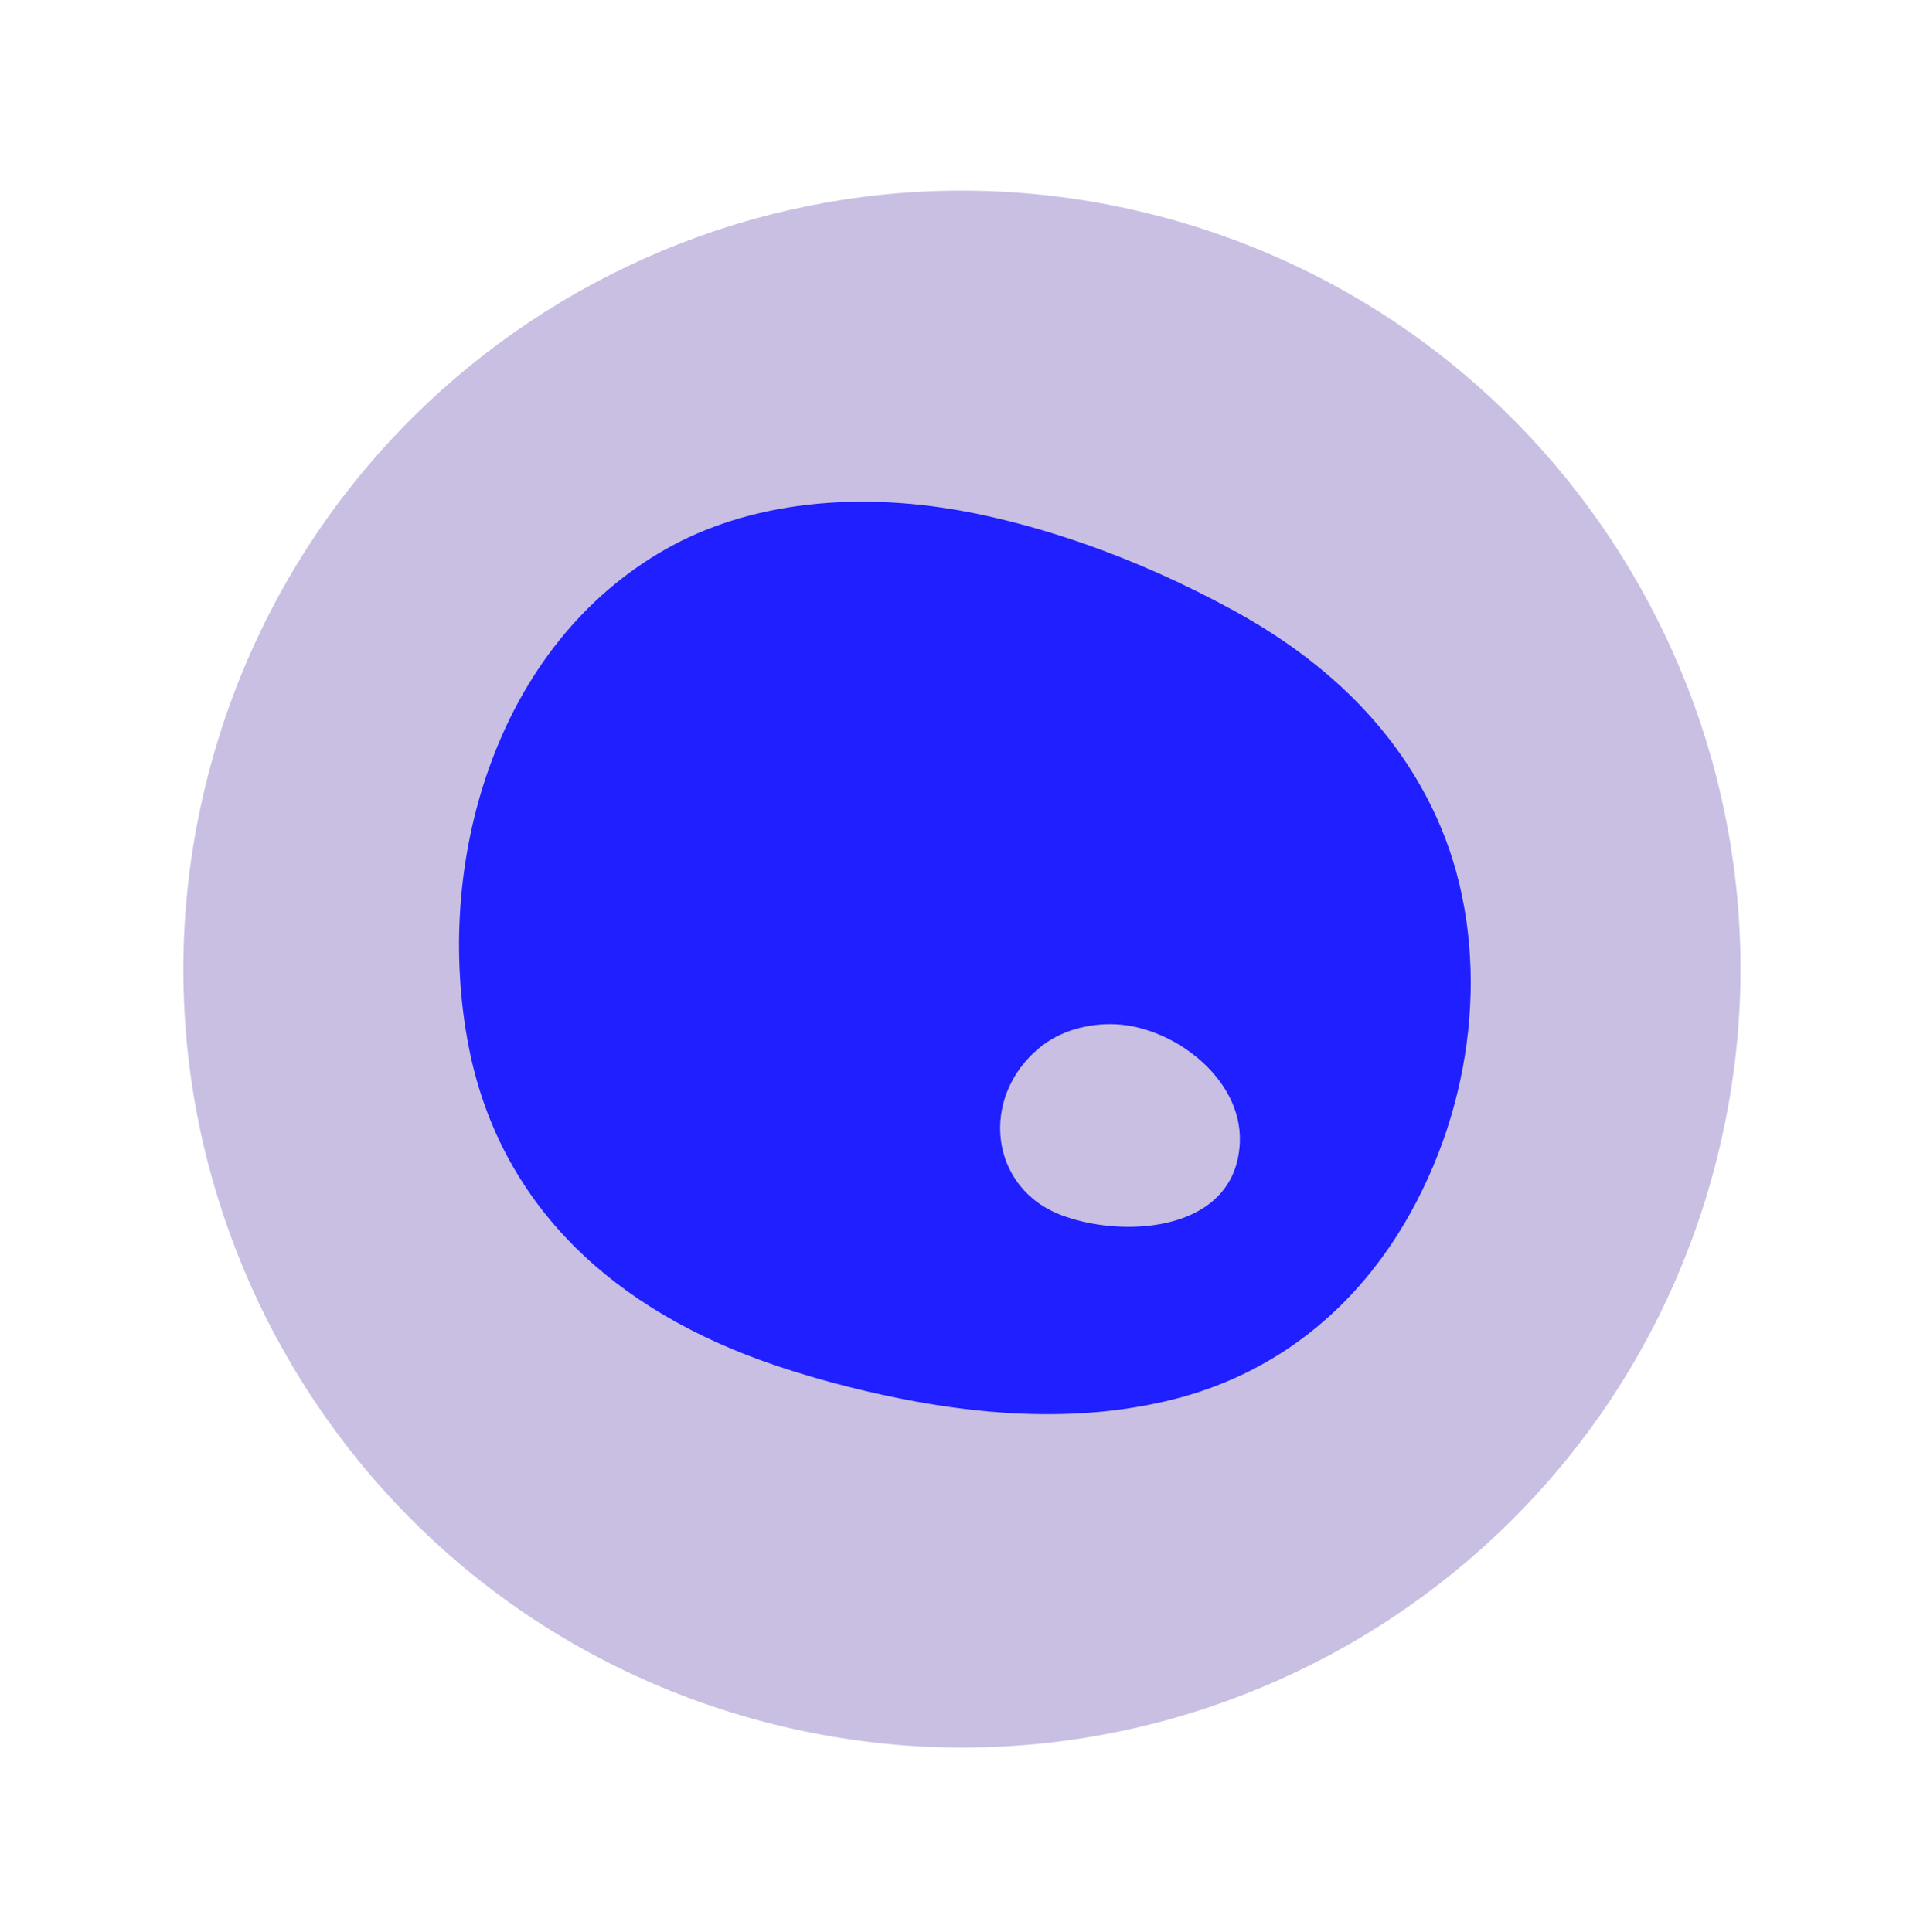<svg width="152" height="153" viewBox="0 0 152 153" fill="none" xmlns="http://www.w3.org/2000/svg">
<g clip-path="url(#clip0_565_2486)">
<path d="M59.694 136.115C92.49 145.205 126.446 125.988 135.537 93.191C144.628 60.395 125.411 26.438 92.614 17.348C59.817 8.257 25.861 27.474 16.77 60.271C7.679 93.067 26.897 127.024 59.694 136.115Z" fill="#C8BFE3"/>
<path d="M114.061 65.487C111.109 58.457 105.605 52.694 97.709 48.365C93.776 46.21 89.718 44.399 85.645 42.986C82.833 42.012 80.032 41.236 77.304 40.674C67.956 38.75 59.19 39.767 52.622 43.529C46.217 47.198 41.396 53.215 38.676 60.926C36.241 67.832 35.688 75.651 37.122 82.947C39.395 94.51 47.421 103.083 60.329 107.741C61.917 108.314 63.537 108.824 65.274 109.305C65.841 109.463 66.418 109.618 67.011 109.768C76.977 112.298 85.383 112.649 92.71 110.845C100.825 108.848 107.375 103.732 111.653 96.054C117.015 86.428 117.937 74.715 114.061 65.487ZM96.906 94.154C94.26 97.635 88.03 97.702 84.085 96.235C78.29 94.084 77.554 86.882 82.267 82.98C83.934 81.596 86.172 81.004 88.337 81.102C92.895 81.31 98.339 85.38 98.154 90.419C98.097 91.956 97.639 93.183 96.906 94.154Z" fill="#1F1FFF"/>
</g>
<defs>
<clipPath id="clip0_565_2486">
<rect width="123.25" height="123.25" fill="white" transform="translate(33.23 0.887) rotate(15.493)"/>
</clipPath>
</defs>
</svg>
